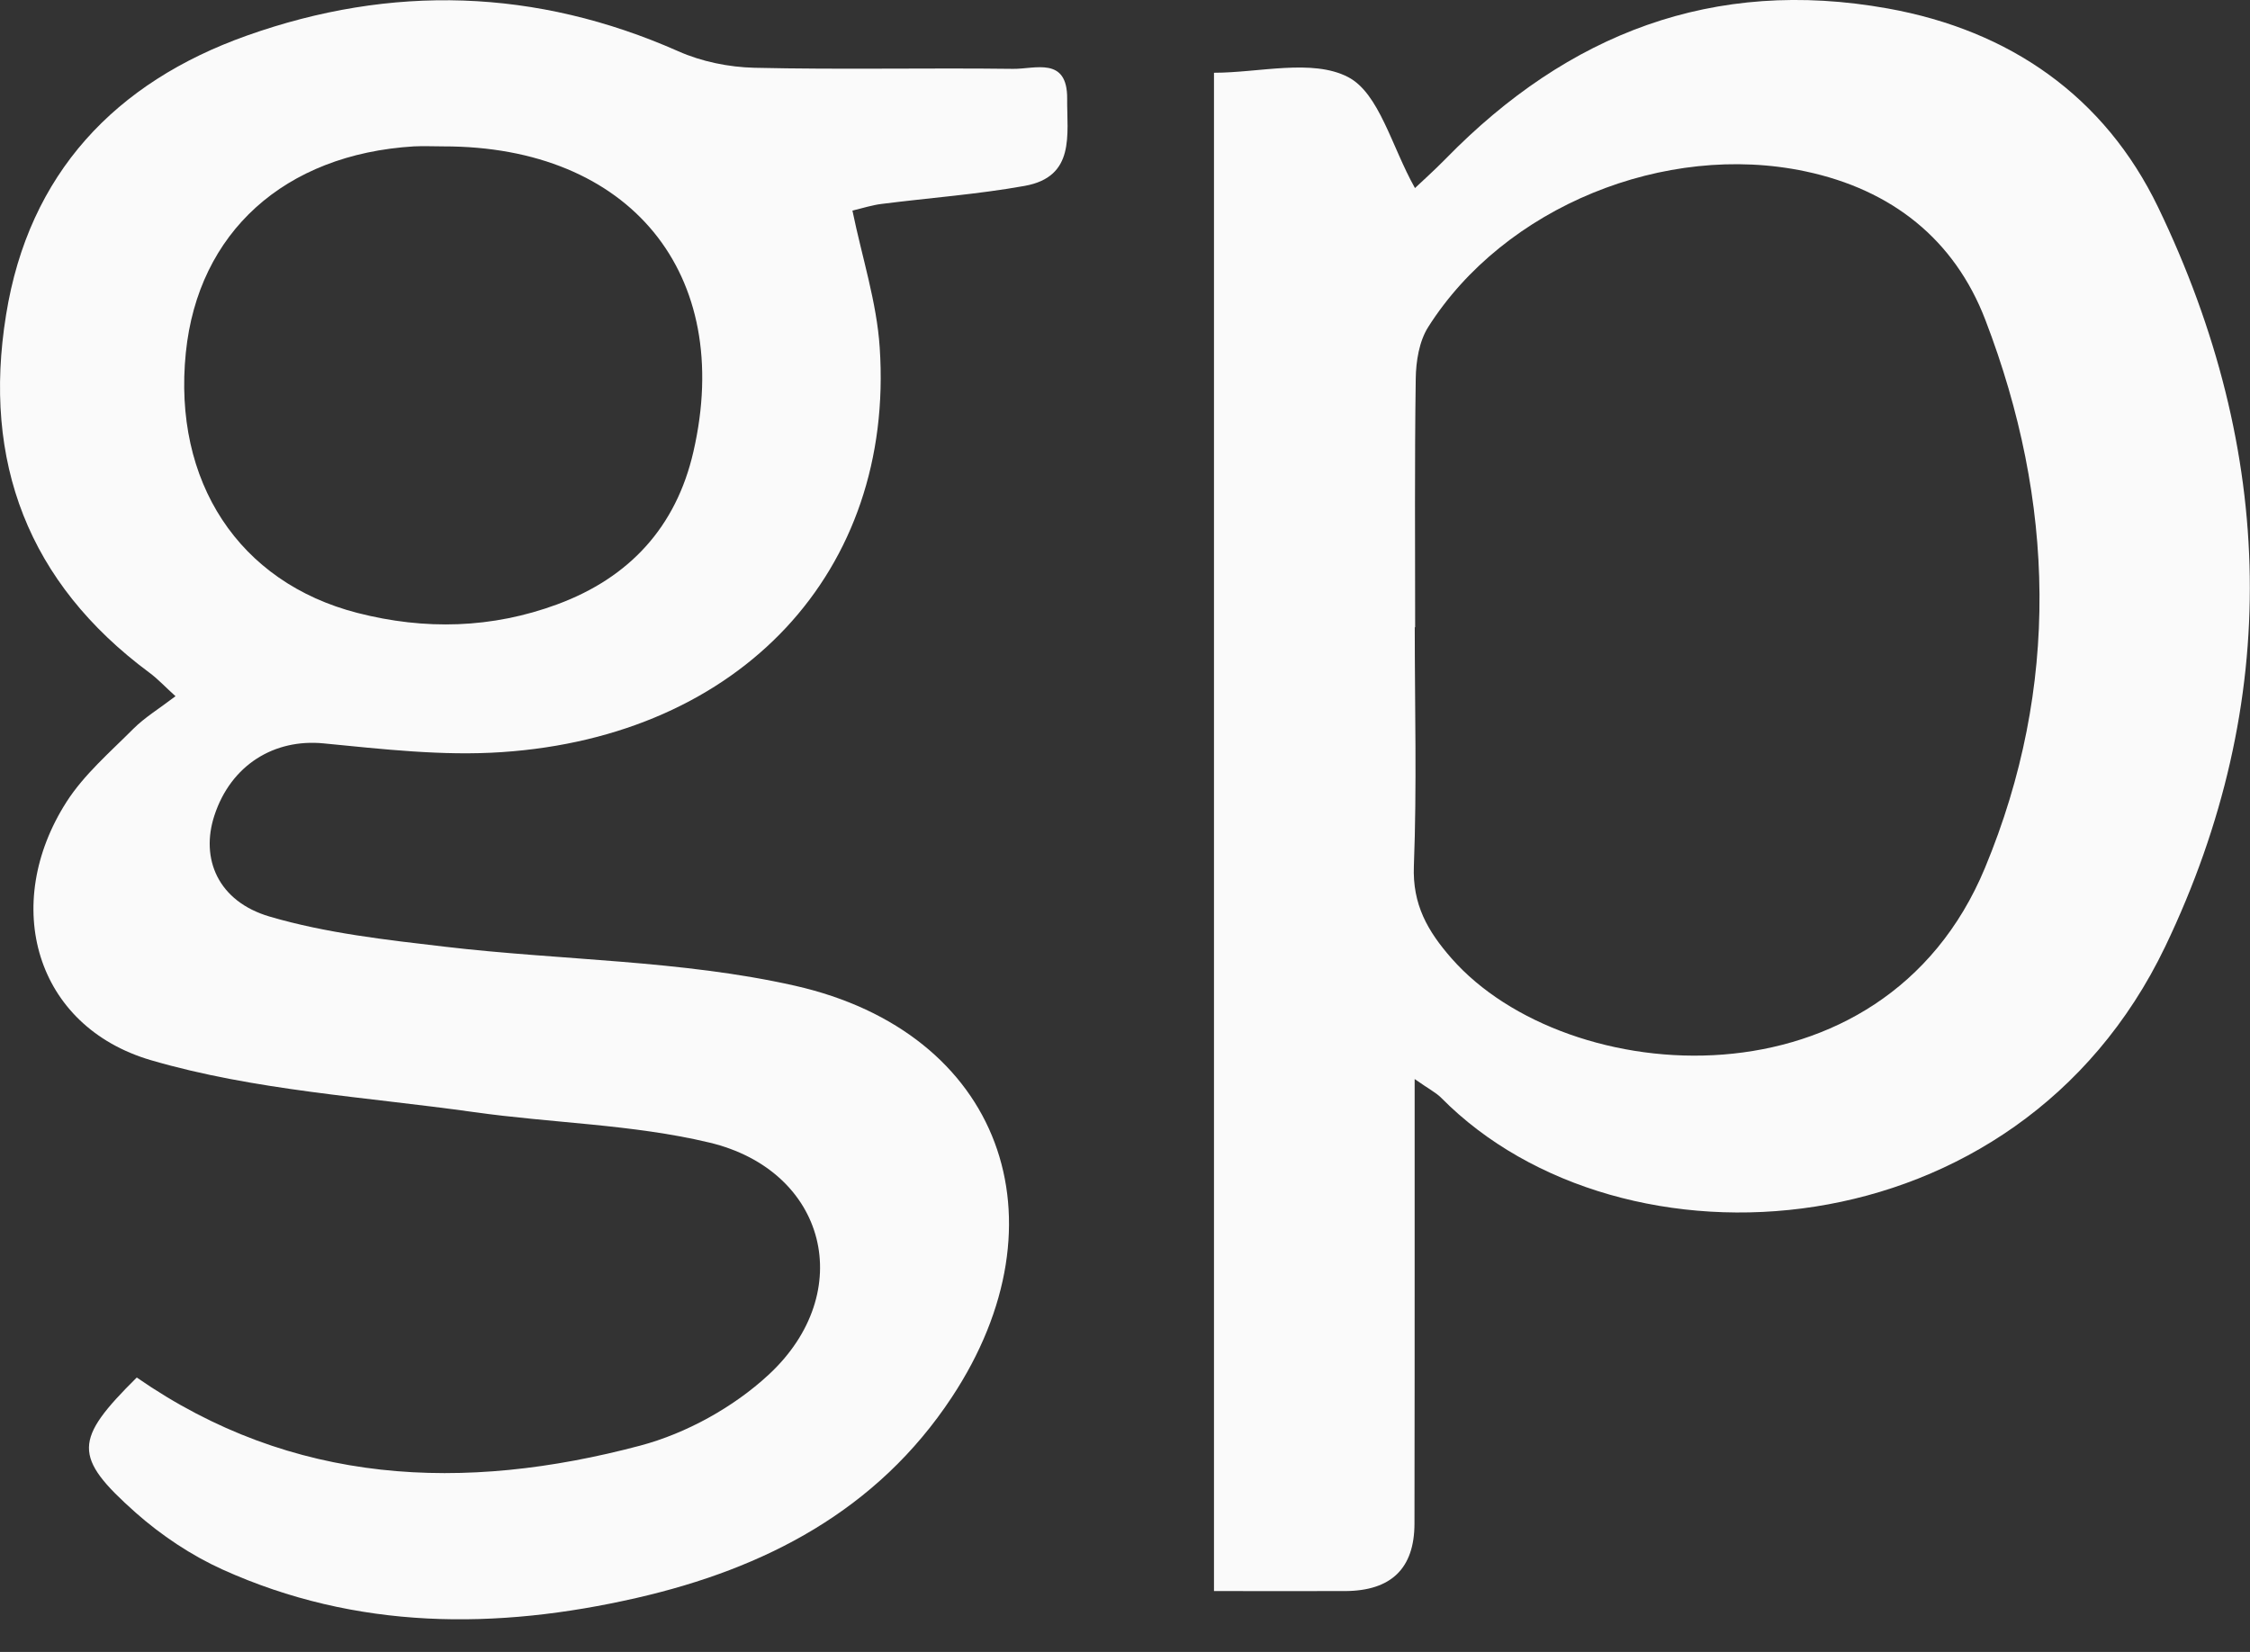 <svg width="64" height="47" viewBox="0 0 64 47" fill="none" xmlns="http://www.w3.org/2000/svg">
<rect x="0" y="0" width="64" height="47" fill="#333333" stroke="none"/>
<g clip-path="url(#clip0_306_29)">
<path d="M24.248 5.997C24.522 7.328 24.939 8.599 25.023 9.89C25.448 16.246 21.077 20.944 14.273 21.399C12.594 21.513 10.887 21.314 9.202 21.15C7.809 21.014 6.572 21.756 6.099 23.2C5.694 24.432 6.201 25.646 7.667 26.077C9.276 26.55 10.977 26.739 12.653 26.935C15.972 27.326 19.375 27.314 22.611 28.045C28.481 29.373 30.403 34.712 27.073 39.755C24.944 42.98 21.753 44.628 18.109 45.463C14.114 46.378 10.139 46.378 6.325 44.653C5.439 44.251 4.587 43.682 3.859 43.037C2.064 41.44 2.101 40.967 3.89 39.192C8.324 42.267 13.2 42.459 18.206 41.131C19.519 40.783 20.864 40.038 21.861 39.115C24.395 36.771 23.52 33.305 20.176 32.507C17.993 31.986 15.697 31.955 13.46 31.638C10.394 31.207 7.245 31.026 4.298 30.165C0.994 29.2 0.023 25.734 1.894 22.812C2.393 22.034 3.129 21.402 3.791 20.737C4.117 20.411 4.525 20.165 4.992 19.808C4.703 19.548 4.493 19.318 4.247 19.137C0.801 16.581 -0.504 13.135 0.173 8.956C0.818 4.935 3.282 2.342 7.019 1.014C11.136 -0.45 15.25 -0.331 19.293 1.458C19.955 1.753 20.731 1.911 21.456 1.928C23.908 1.985 26.366 1.928 28.818 1.959C29.435 1.968 30.363 1.597 30.355 2.806C30.346 3.828 30.596 5.029 29.146 5.289C27.804 5.53 26.434 5.629 25.077 5.802C24.803 5.835 24.537 5.923 24.248 5.991V5.997ZM12.617 4.165C12.333 4.165 12.05 4.151 11.77 4.165C8.089 4.391 5.634 6.614 5.286 10.032C4.912 13.704 6.795 16.572 10.165 17.438C12.084 17.931 13.993 17.883 15.858 17.192C17.905 16.433 19.233 14.992 19.723 12.854C20.89 7.783 17.917 4.159 12.614 4.165H12.617Z" fill="#FAFAFA"/>
<path d="M40.239 30.7C40.239 32.328 40.239 33.73 40.239 35.134C40.239 37.872 40.239 40.61 40.234 43.348C40.232 44.622 39.574 45.262 38.26 45.268C37.048 45.271 35.837 45.268 34.531 45.268V2.07C35.819 2.07 37.323 1.665 38.342 2.191C39.234 2.653 39.582 4.168 40.248 5.351C40.437 5.17 40.797 4.85 41.131 4.508C44.599 0.96 48.733 -0.651 53.697 0.241C57.174 0.866 59.866 2.744 61.387 5.898C64.731 12.84 64.926 19.967 61.588 26.932C57.363 35.743 46.117 36.411 41.001 31.241C40.848 31.085 40.641 30.984 40.239 30.7ZM40.251 17.846H40.242C40.242 20.108 40.304 22.376 40.217 24.636C40.174 25.737 40.607 26.49 41.29 27.269C44.566 30.998 53.558 31.691 56.463 24.689C58.598 19.545 58.456 14.276 56.474 9.106C55.594 6.809 53.81 5.397 51.355 4.876C47.363 4.029 42.79 5.881 40.621 9.31C40.367 9.714 40.276 10.281 40.27 10.776C40.236 13.135 40.253 15.49 40.253 17.849L40.251 17.846Z" fill="#FAFAFA"/>
</g>
<defs>
<clipPath id="clip0_306_29">
<rect width="64" height="46.075" fill="white"/>
</clipPath>
</defs>
</svg>
